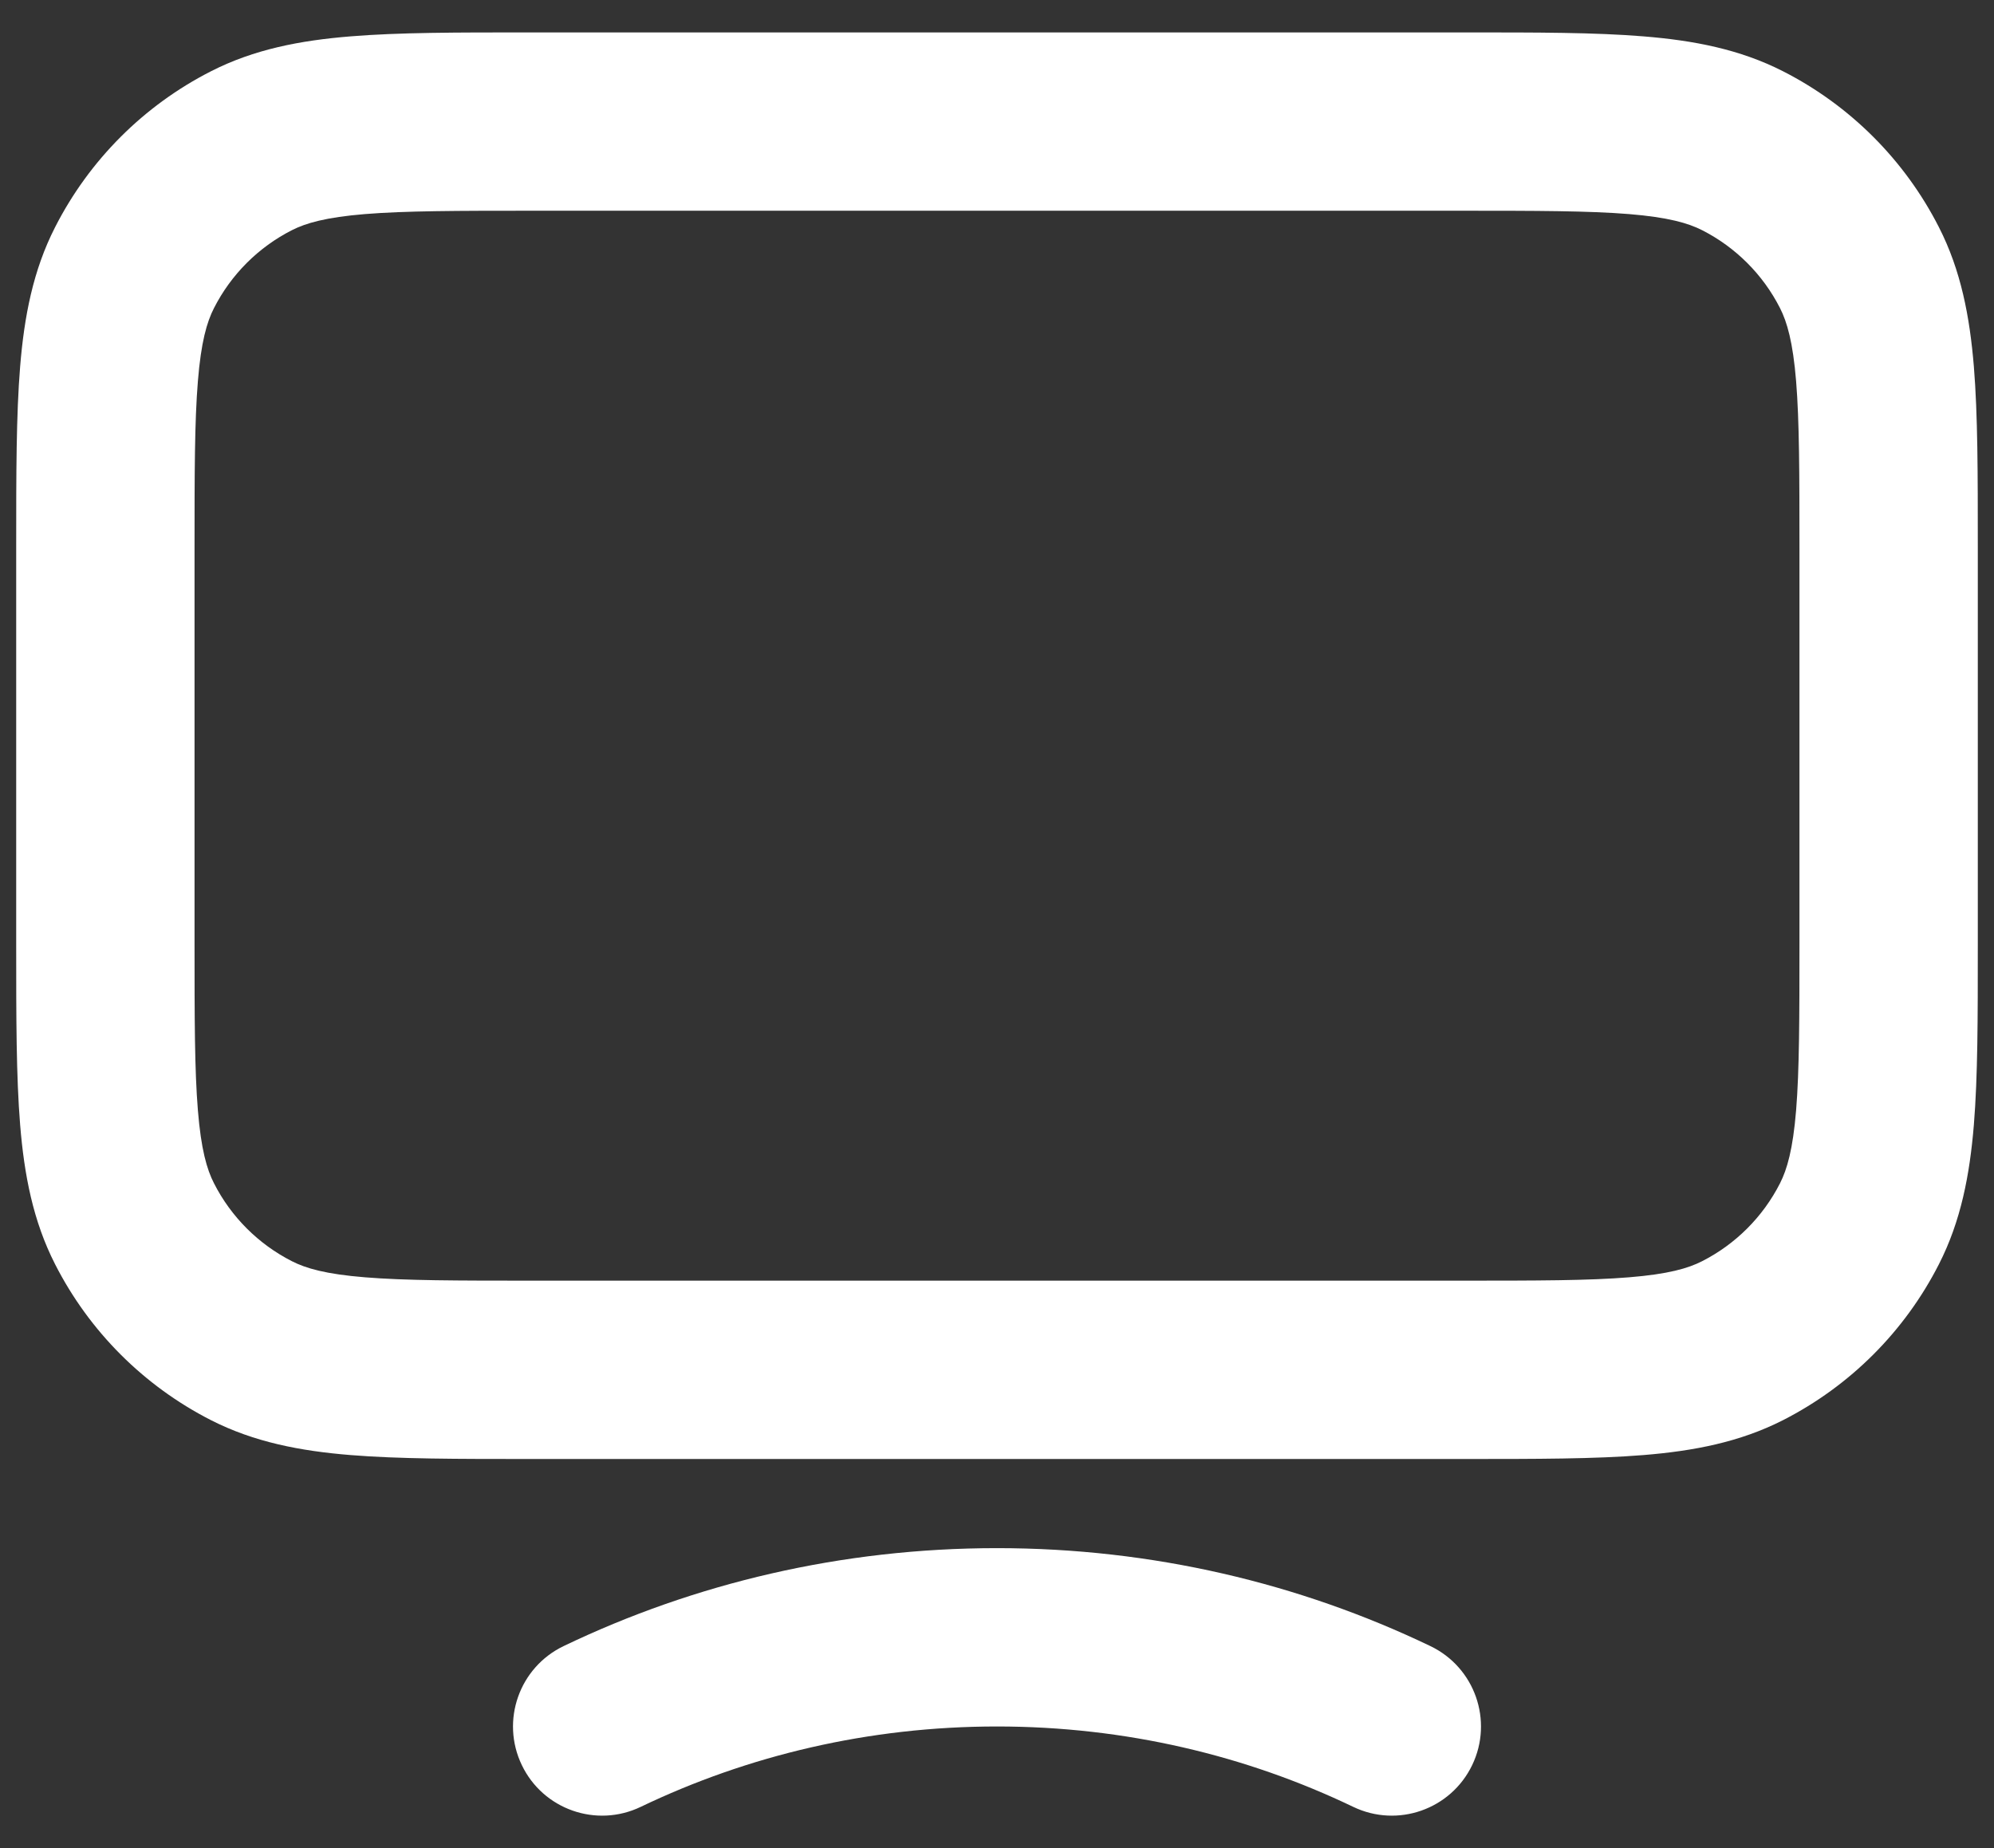 <svg width="41" height="38" viewBox="0 0 41 38" fill="none" xmlns="http://www.w3.org/2000/svg">
<rect x="0" y="0" width="41" height="38" fill="#333333" stroke="none"/>
<path fill-rule="evenodd" clip-rule="evenodd" d="M10.891 0.667H30.109C31.585 0.666 32.803 0.666 33.795 0.748C34.825 0.832 35.773 1.012 36.663 1.466C38.042 2.169 39.164 3.291 39.867 4.671C40.321 5.56 40.501 6.508 40.586 7.538C40.667 8.53 40.667 9.748 40.667 11.224V19.442C40.667 20.918 40.667 22.136 40.586 23.128C40.501 24.159 40.321 25.106 39.867 25.996C39.164 27.376 38.042 28.497 36.663 29.201C35.773 29.654 34.825 29.835 33.795 29.919C32.803 30 31.585 30 30.109 30H10.891C9.415 30 8.197 30 7.205 29.919C6.174 29.835 5.227 29.654 4.337 29.201C2.957 28.497 1.836 27.376 1.133 25.996C0.679 25.106 0.498 24.159 0.414 23.128C0.333 22.136 0.333 20.918 0.333 19.442V11.224C0.333 9.748 0.333 8.53 0.414 7.538C0.498 6.508 0.679 5.56 1.133 4.671C1.836 3.291 2.957 2.169 4.337 1.466C5.227 1.012 6.174 0.832 7.205 0.748C8.197 0.666 9.415 0.666 10.891 0.667ZM7.503 4.402C6.7 4.468 6.289 4.587 6.002 4.733C5.312 5.084 4.751 5.645 4.4 6.335C4.253 6.622 4.134 7.033 4.069 7.837C4.001 8.662 4 9.729 4 11.3V19.366C4 20.937 4.001 22.004 4.069 22.83C4.134 23.633 4.253 24.044 4.4 24.331C4.751 25.021 5.312 25.582 6.002 25.933C6.289 26.08 6.7 26.199 7.503 26.264C8.329 26.332 9.396 26.333 10.967 26.333H30.033C31.604 26.333 32.671 26.332 33.496 26.264C34.3 26.199 34.711 26.08 34.998 25.933C35.688 25.582 36.249 25.021 36.6 24.331C36.746 24.044 36.865 23.633 36.931 22.83C36.998 22.004 37 20.937 37 19.366V11.3C37 9.729 36.998 8.662 36.931 7.837C36.865 7.033 36.746 6.622 36.6 6.335C36.249 5.645 35.688 5.084 34.998 4.733C34.711 4.587 34.3 4.468 33.496 4.402C32.671 4.335 31.604 4.333 30.033 4.333H10.967C9.396 4.333 8.329 4.335 7.503 4.402ZM20.5 35.5C17.864 35.5 15.378 36.096 13.174 37.153C12.261 37.591 11.166 37.206 10.729 36.293C10.291 35.38 10.676 34.285 11.589 33.847C14.279 32.556 17.306 31.833 20.5 31.833C23.694 31.833 26.721 32.556 29.411 33.847C30.324 34.285 30.709 35.38 30.271 36.293C29.833 37.206 28.738 37.591 27.825 37.153C25.622 36.096 23.136 35.5 20.5 35.5Z" fill="white"/>
</svg>
